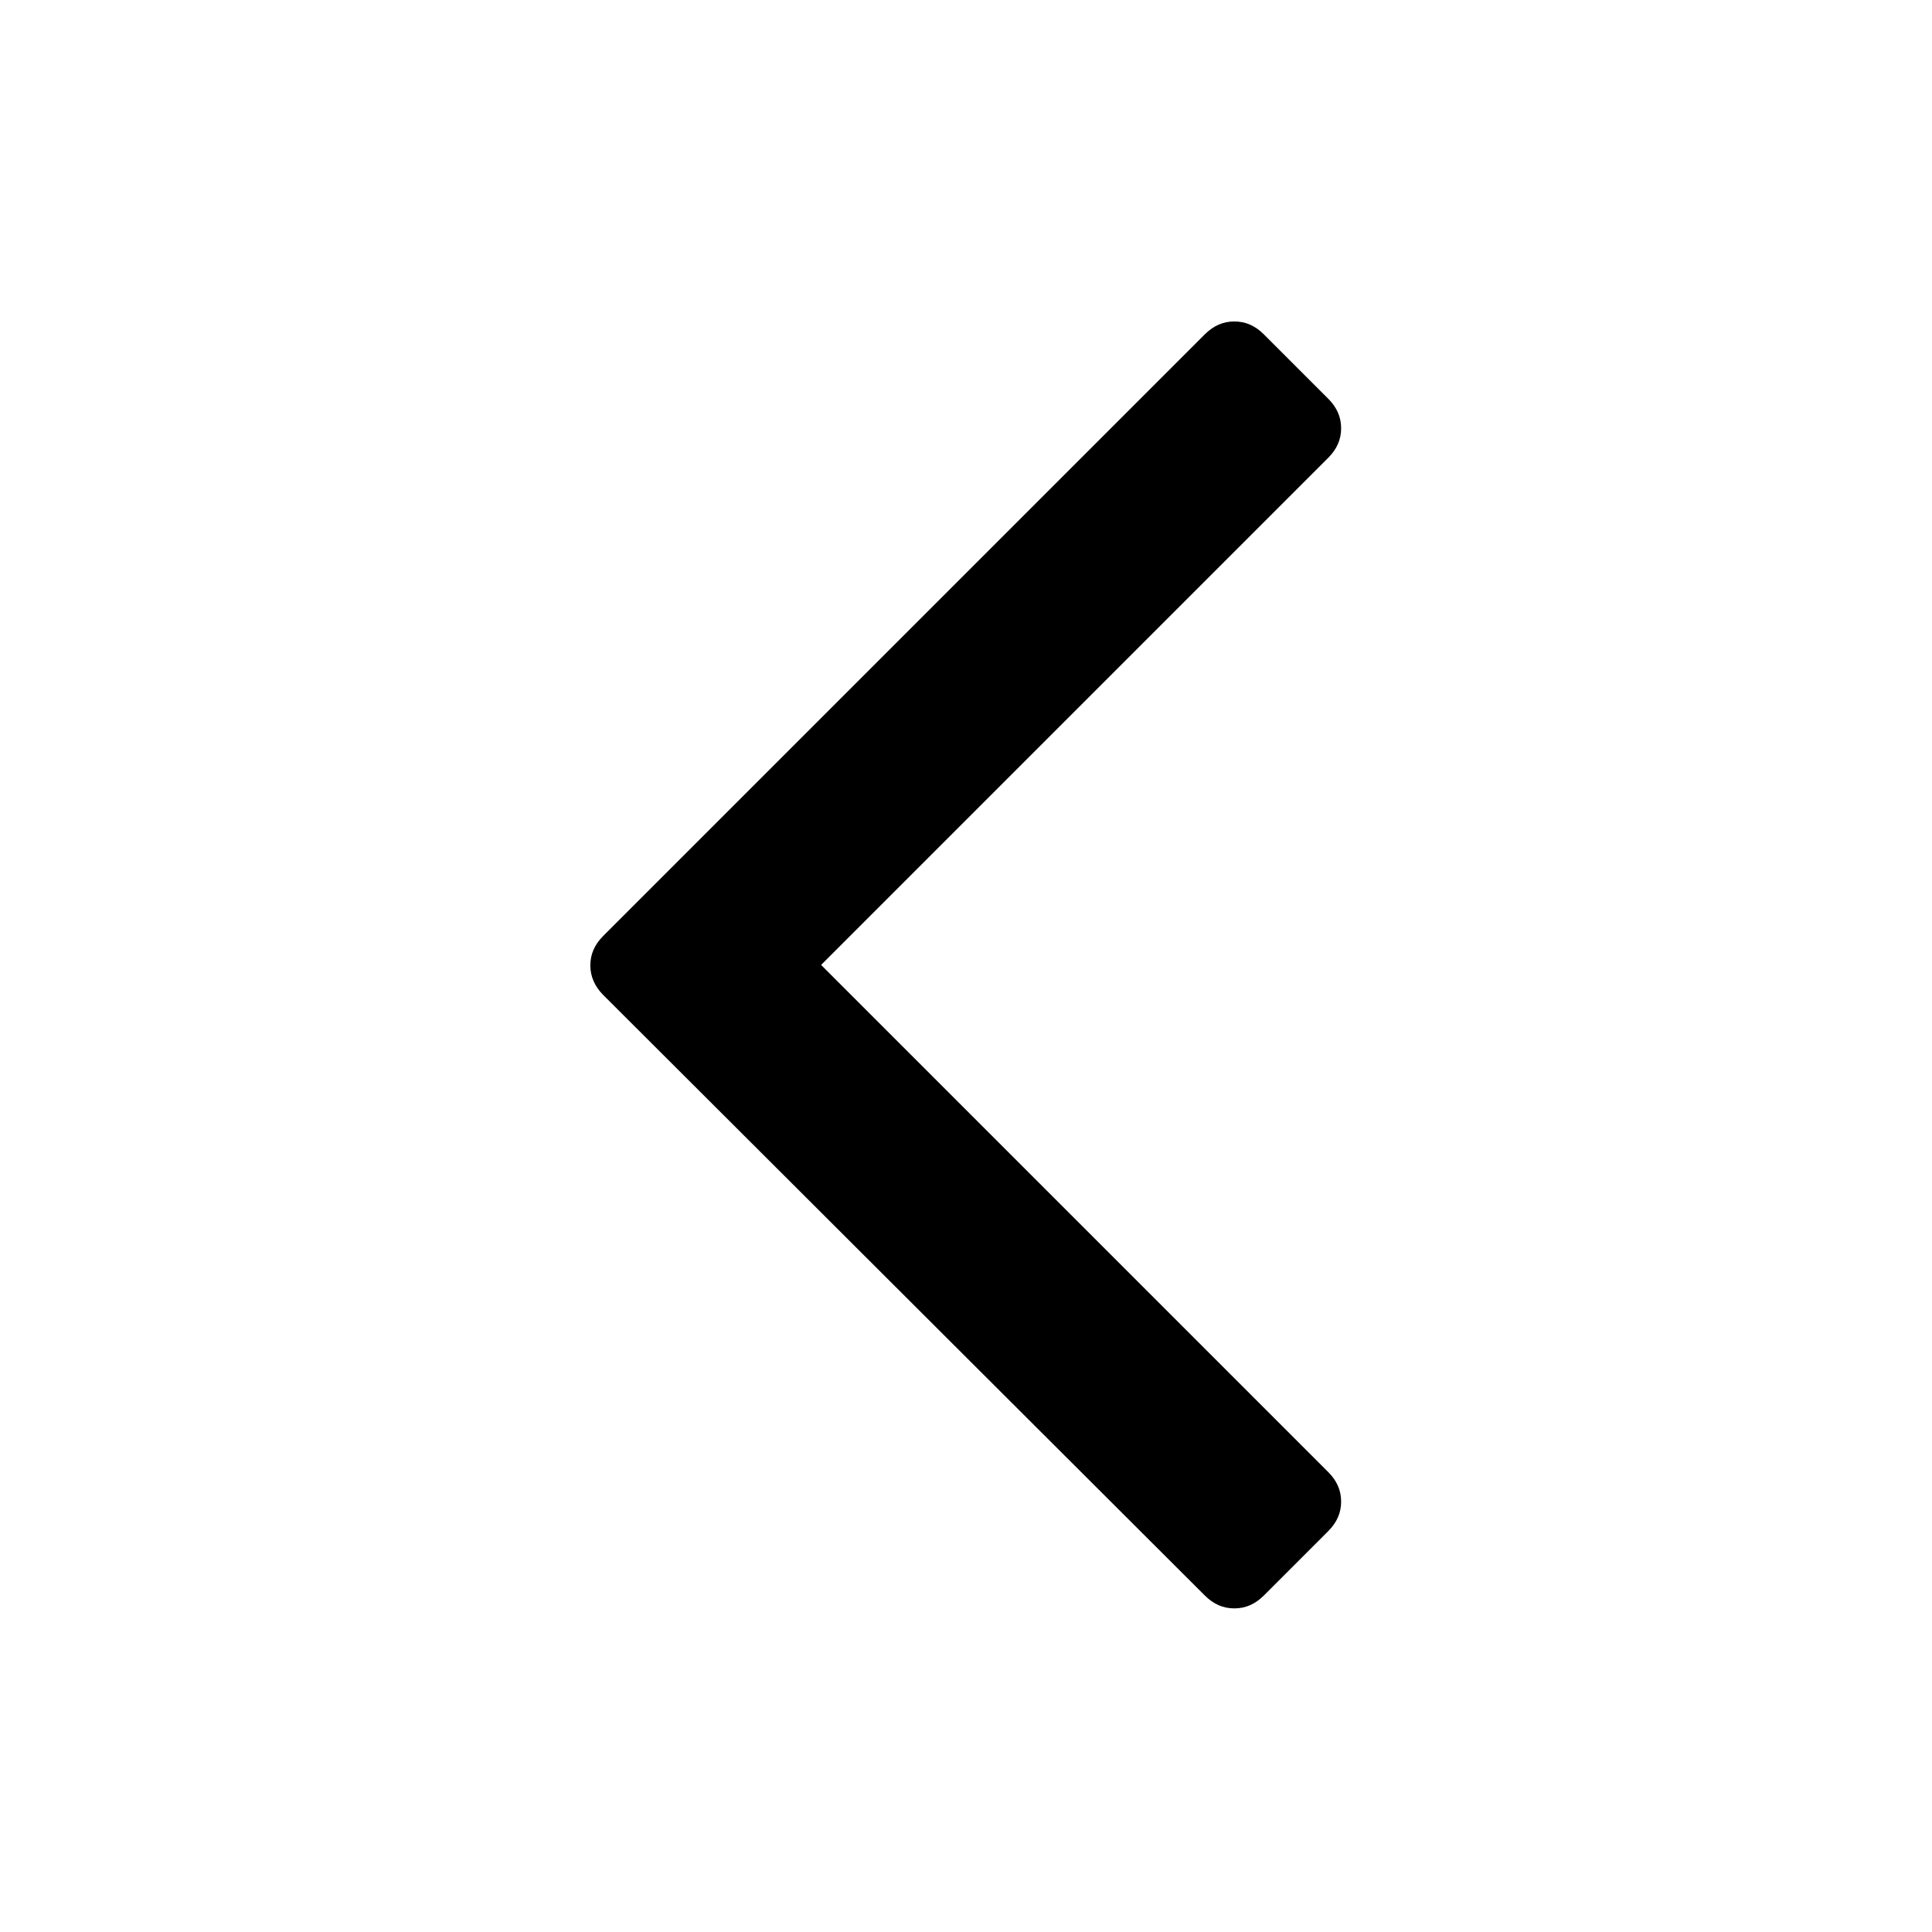 <?xml version="1.0" encoding="utf-8"?>
<!-- Generator: Adobe Illustrator 25.0.0, SVG Export Plug-In . SVG Version: 6.00 Build 0)  -->
<svg version="1.1" id="レイヤー_1" xmlns="http://www.w3.org/2000/svg" xmlns:xlink="http://www.w3.org/1999/xlink" x="0px"
	 y="0px" viewBox="0 0 360 360" style="enable-background:new 0 0 360 360;" xml:space="preserve">
<style type="text/css">
	.st0{fill-rule:evenodd;clip-rule:evenodd;}
</style>
<path class="st0" d="M110,179.9c0-2.1,0.8-3.9,2.4-5.5L224.5,62.3c1.6-1.6,3.4-2.4,5.5-2.4c2.1,0,3.9,0.8,5.5,2.4l12,12
	c1.6,1.6,2.4,3.4,2.4,5.5c0,2.1-0.8,3.9-2.4,5.5l-94.5,94.5l94.5,94.5c1.6,1.6,2.4,3.4,2.4,5.5c0,2.1-0.8,3.9-2.4,5.5l-12,12
	c-1.6,1.6-3.4,2.4-5.5,2.4c-2.1,0-3.9-0.8-5.5-2.4L112.4,185.4C110.8,183.8,110,181.9,110,179.9z"/>
</svg>
